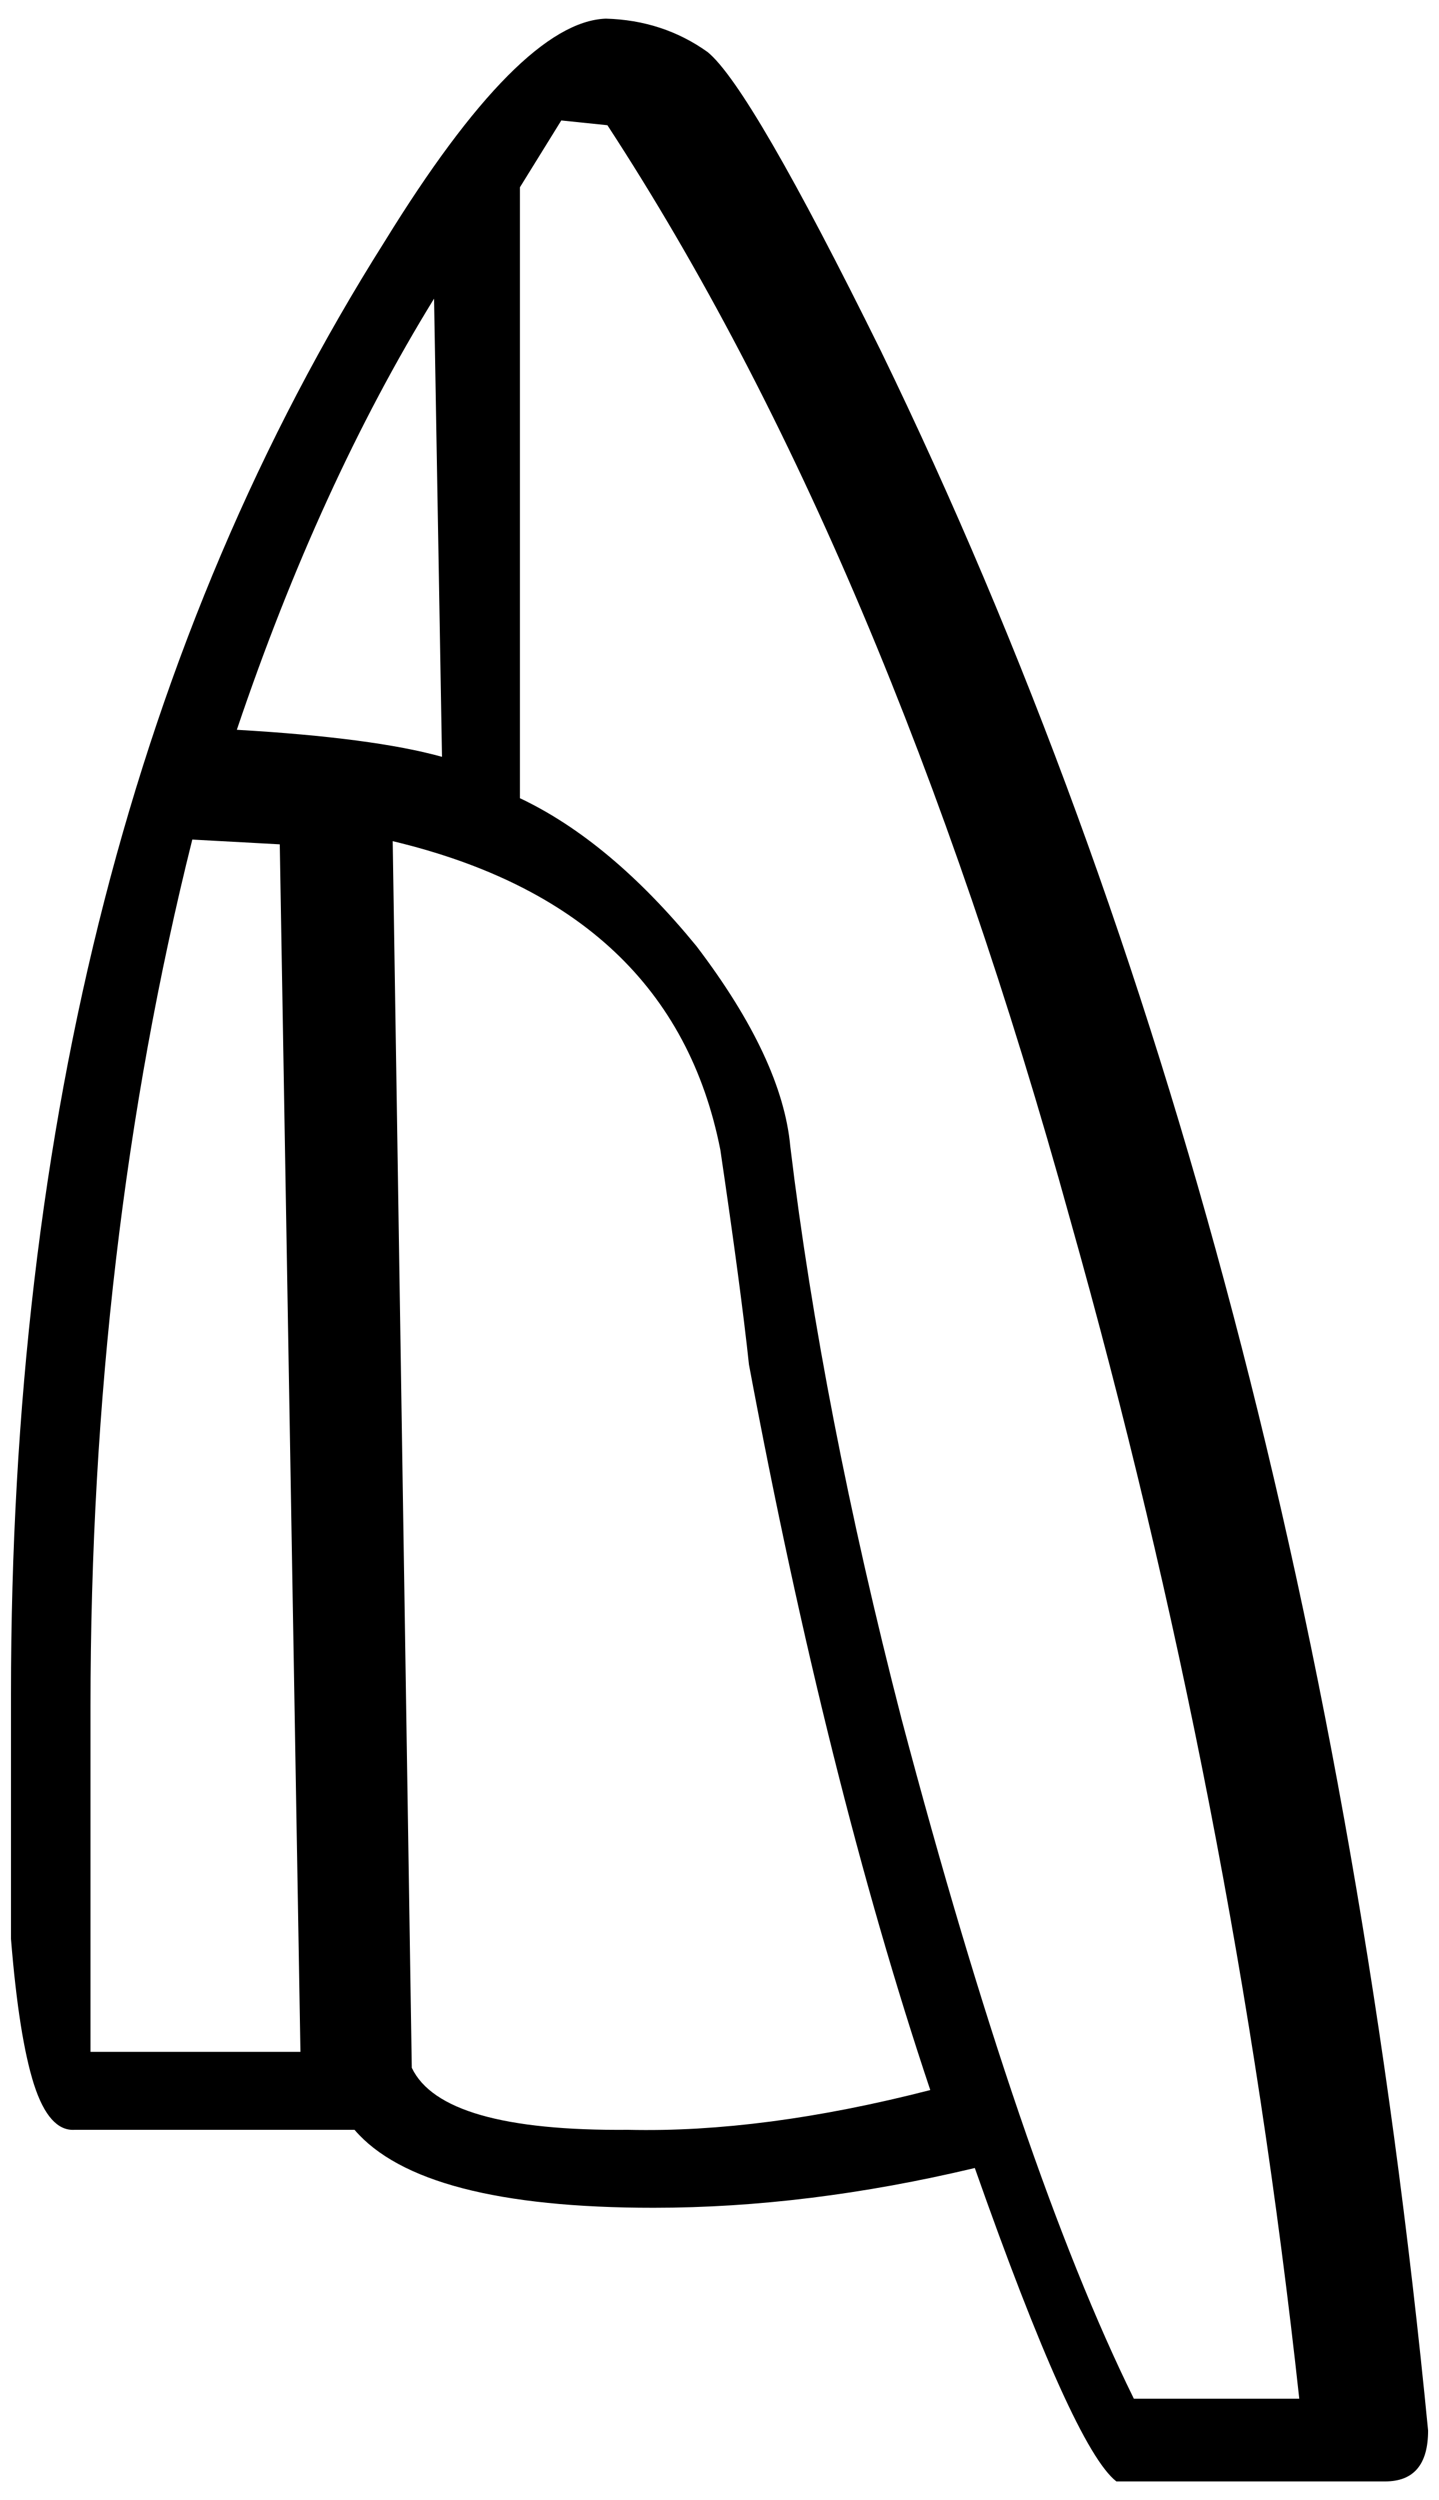 <?xml version="1.0" encoding="UTF-8" standalone="no"?>
<!-- Created with Inkscape (http://www.inkscape.org/) -->
<svg
   xmlns:svg="http://www.w3.org/2000/svg"
   xmlns="http://www.w3.org/2000/svg"
   version="1.0"
   width="19"
   height="33"
   id="svg2">
  <defs
     id="defs4" />
  <g
     transform="translate(-2.942,29.142)"
     id="layer1">
    <path
       d="M 21.798,2.94 C 20.776,-7.546 18.368,-16.695 14.574,-24.507 C 13.426,-26.831 12.663,-28.147 12.285,-28.455 C 11.893,-28.735 11.445,-28.882 10.941,-28.896 C 10.185,-28.868 9.212,-27.888 8.022,-25.956 C 4.732,-20.748 3.087,-14.357 3.087,-6.783 L 3.087,-3.549 C 3.157,-2.681 3.259,-2.04 3.391,-1.627 C 3.524,-1.215 3.703,-1.015 3.927,-1.029 L 7.623,-1.029 C 8.211,-0.343 9.527,0 11.571,0 C 12.929,0 14.343,-0.175 15.813,-0.525 C 16.681,1.939 17.304,3.318 17.682,3.612 L 17.976,3.612 L 21.231,3.612 C 21.609,3.612 21.798,3.388 21.798,2.94 L 21.798,2.94 z M 8.778,-19.152 C 8.176,-19.32 7.273,-19.439 6.069,-19.509 C 6.797,-21.665 7.665,-23.562 8.673,-25.2 L 8.778,-19.152 z M 20.097,2.52 L 17.913,2.52 C 16.919,0.504 15.897,-2.485 14.847,-6.447 C 14.147,-9.163 13.657,-11.683 13.377,-14.007 C 13.307,-14.777 12.894,-15.659 12.138,-16.653 C 11.382,-17.577 10.605,-18.228 9.807,-18.606 L 9.807,-25.263 L 9.807,-26.67 L 10.353,-27.552 L 10.962,-27.489 C 13.412,-23.737 15.449,-18.921 17.073,-13.041 C 18.515,-7.931 19.523,-2.744 20.097,2.52 L 20.097,2.52 z M 15.225,-1.554 C 13.755,-1.176 12.425,-1.001 11.235,-1.029 C 9.597,-1.015 8.645,-1.288 8.379,-1.848 L 8.127,-18.039 C 10.591,-17.451 12.033,-16.093 12.453,-13.965 C 12.635,-12.733 12.761,-11.788 12.831,-11.13 C 13.517,-7.462 14.315,-4.27 15.225,-1.554 L 15.225,-1.554 z M 6.909,-2.058 L 4.137,-2.058 L 4.137,-6.615 C 4.137,-10.661 4.585,-14.476 5.481,-18.06 L 6.636,-17.997 L 6.909,-2.058 z"
       id="glyph"
       style="fill:#000000;stroke:none;stroke-width:1" />
  </g>
</svg>
